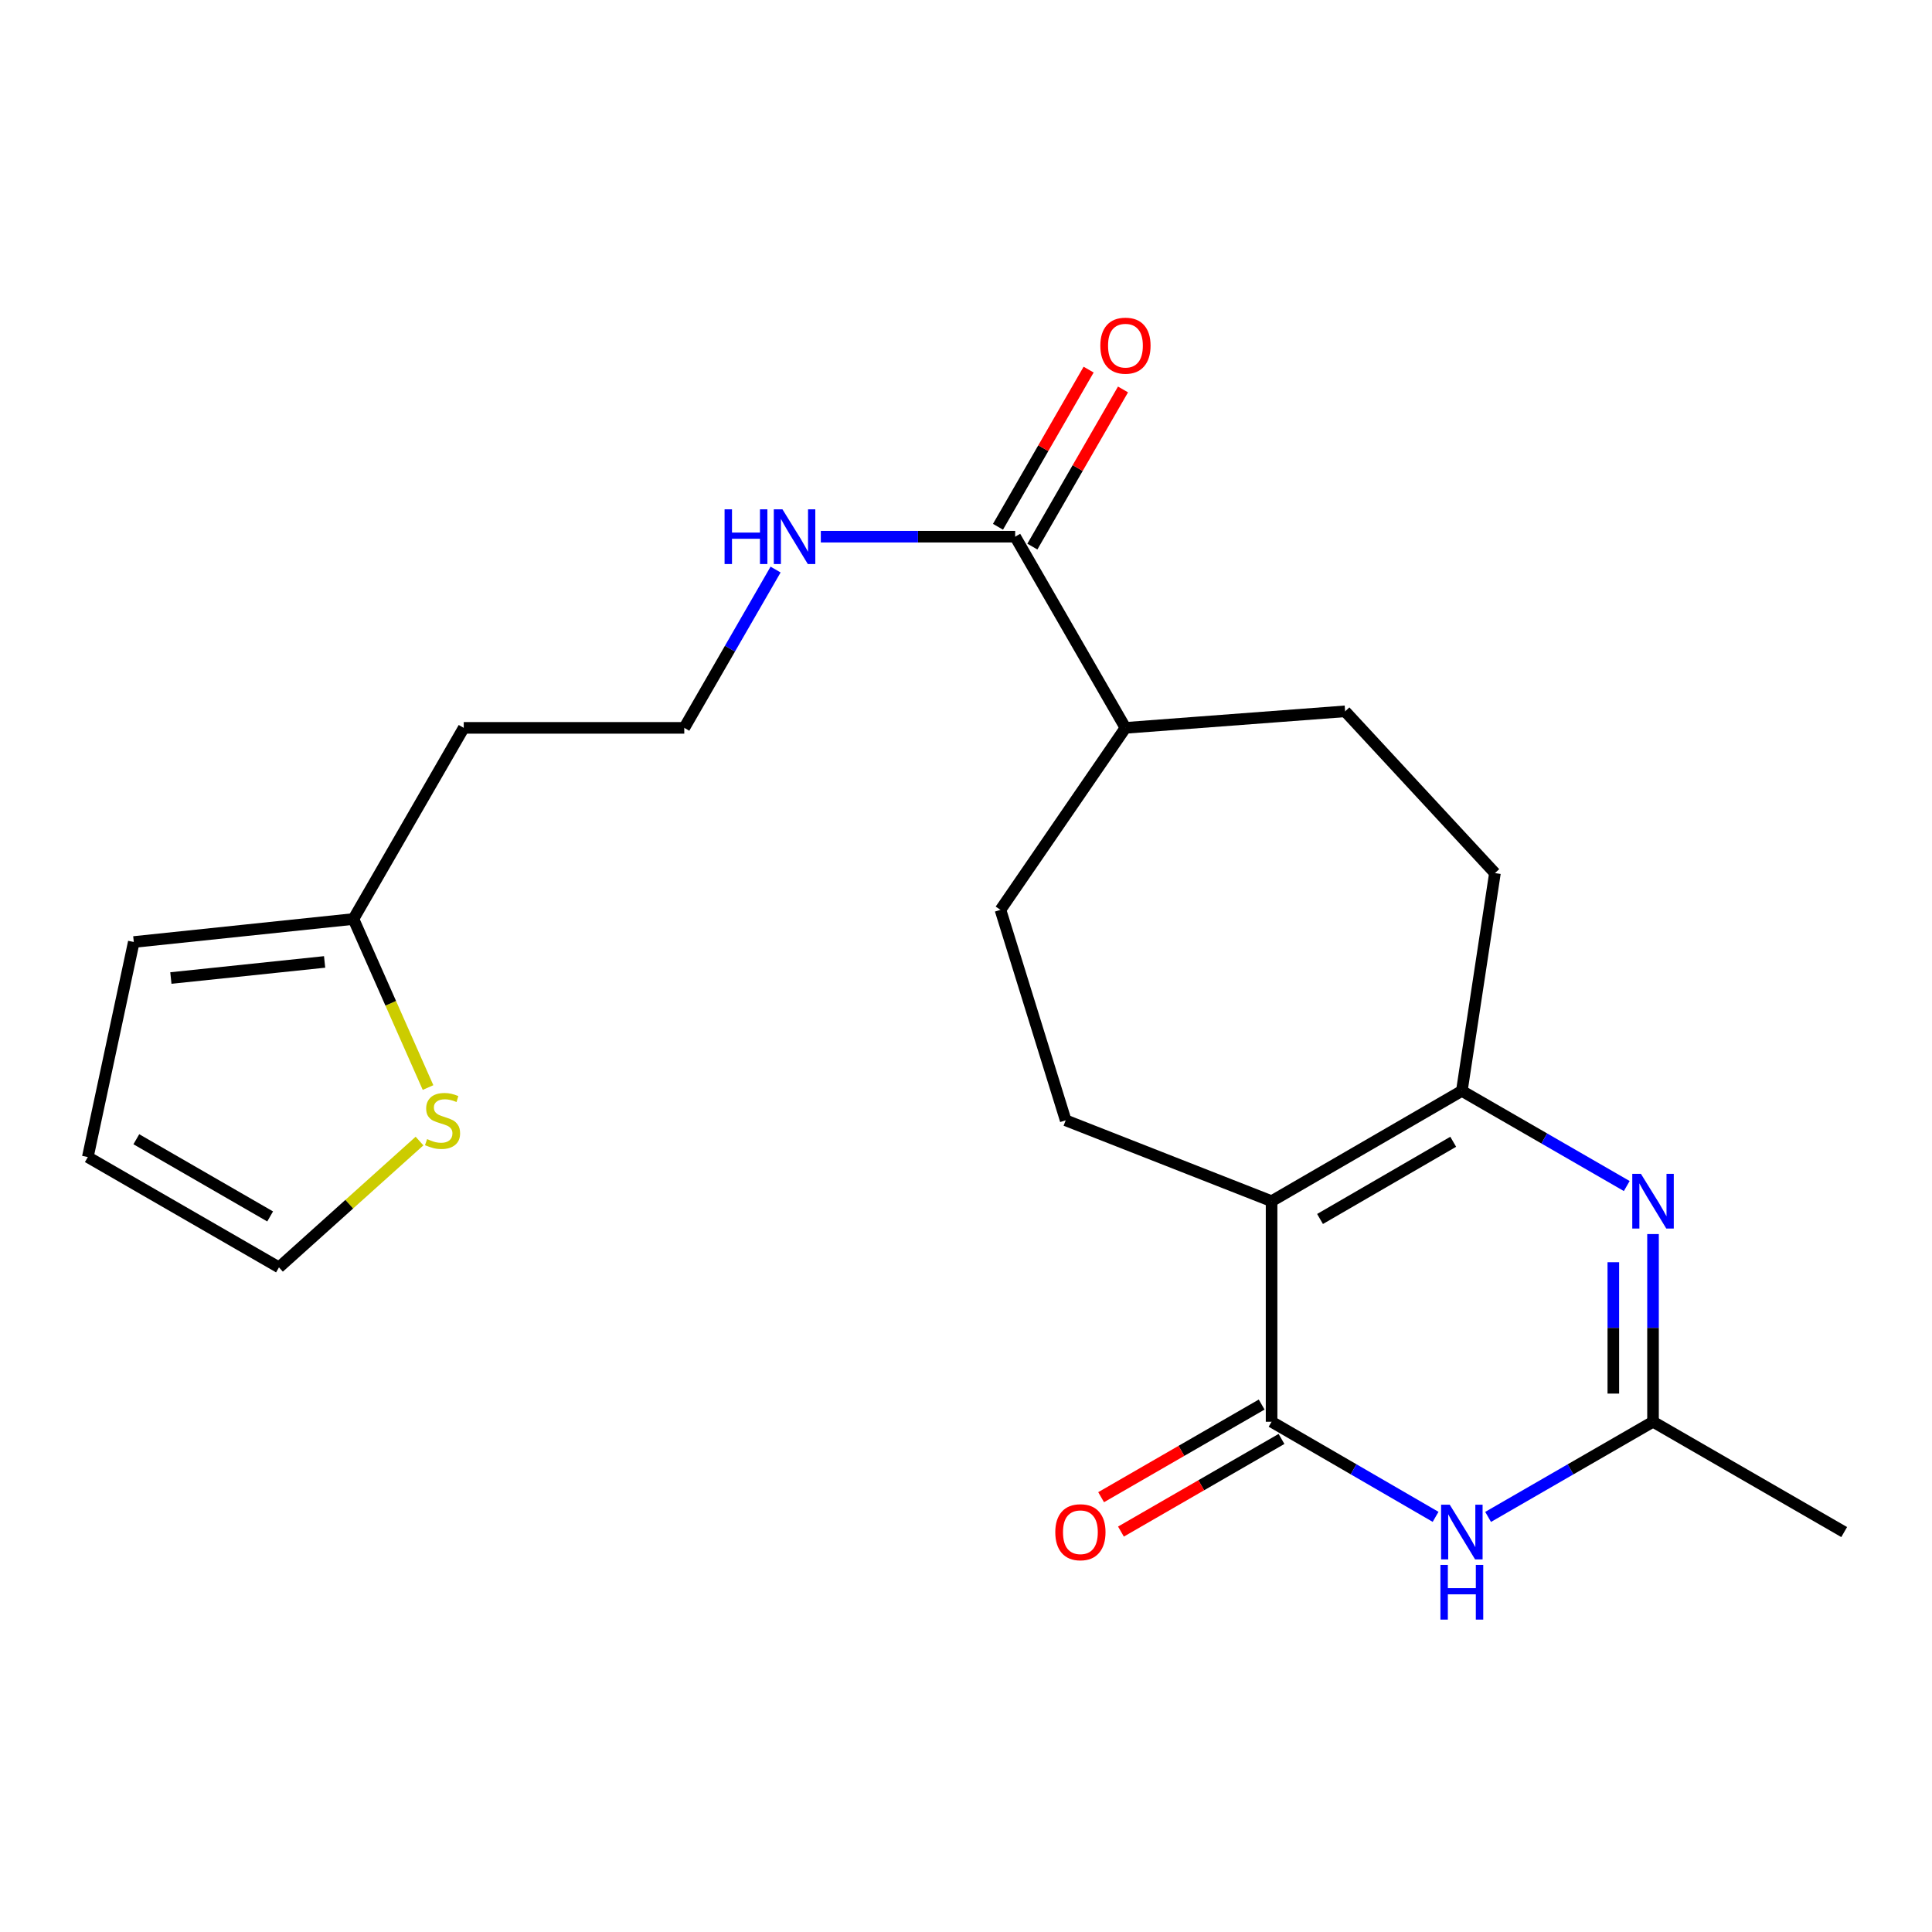 <?xml version='1.0' encoding='iso-8859-1'?>
<svg version='1.1' baseProfile='full'
              xmlns='http://www.w3.org/2000/svg'
                      xmlns:rdkit='http://www.rdkit.org/xml'
                      xmlns:xlink='http://www.w3.org/1999/xlink'
                  xml:space='preserve'
width='1000px' height='1000px' viewBox='0 0 1000 1000'>
<!-- END OF HEADER -->
<rect style='opacity:1.0;fill:#FFFFFF;stroke:none' width='1000' height='1000' x='0' y='0'> </rect>
<path class='bond-0' d='M 658.169,621.734 L 658.169,735.893' style='fill:none;fill-rule:evenodd;stroke:#000000;stroke-width:6px;stroke-linecap:butt;stroke-linejoin:miter;stroke-opacity:1' />
<path class='bond-1' d='M 658.169,621.734 L 756.646,564.644' style='fill:none;fill-rule:evenodd;stroke:#000000;stroke-width:6px;stroke-linecap:butt;stroke-linejoin:miter;stroke-opacity:1' />
<path class='bond-1' d='M 683.245,630.944 L 752.178,590.981' style='fill:none;fill-rule:evenodd;stroke:#000000;stroke-width:6px;stroke-linecap:butt;stroke-linejoin:miter;stroke-opacity:1' />
<path class='bond-5' d='M 658.169,621.734 L 551.601,579.881' style='fill:none;fill-rule:evenodd;stroke:#000000;stroke-width:6px;stroke-linecap:butt;stroke-linejoin:miter;stroke-opacity:1' />
<path class='bond-3' d='M 658.169,735.893 L 700.614,760.505' style='fill:none;fill-rule:evenodd;stroke:#000000;stroke-width:6px;stroke-linecap:butt;stroke-linejoin:miter;stroke-opacity:1' />
<path class='bond-3' d='M 700.614,760.505 L 743.06,785.117' style='fill:none;fill-rule:evenodd;stroke:#0000FF;stroke-width:6px;stroke-linecap:butt;stroke-linejoin:miter;stroke-opacity:1' />
<path class='bond-9' d='M 653.035,726.996 L 611.485,750.972' style='fill:none;fill-rule:evenodd;stroke:#000000;stroke-width:6px;stroke-linecap:butt;stroke-linejoin:miter;stroke-opacity:1' />
<path class='bond-9' d='M 611.485,750.972 L 569.936,774.948' style='fill:none;fill-rule:evenodd;stroke:#FF0000;stroke-width:6px;stroke-linecap:butt;stroke-linejoin:miter;stroke-opacity:1' />
<path class='bond-9' d='M 663.303,744.79 L 621.754,768.766' style='fill:none;fill-rule:evenodd;stroke:#000000;stroke-width:6px;stroke-linecap:butt;stroke-linejoin:miter;stroke-opacity:1' />
<path class='bond-9' d='M 621.754,768.766 L 580.204,792.742' style='fill:none;fill-rule:evenodd;stroke:#FF0000;stroke-width:6px;stroke-linecap:butt;stroke-linejoin:miter;stroke-opacity:1' />
<path class='bond-2' d='M 756.646,564.644 L 799.325,589.267' style='fill:none;fill-rule:evenodd;stroke:#000000;stroke-width:6px;stroke-linecap:butt;stroke-linejoin:miter;stroke-opacity:1' />
<path class='bond-2' d='M 799.325,589.267 L 842.005,613.89' style='fill:none;fill-rule:evenodd;stroke:#0000FF;stroke-width:6px;stroke-linecap:butt;stroke-linejoin:miter;stroke-opacity:1' />
<path class='bond-10' d='M 756.646,564.644 L 773.777,451.912' style='fill:none;fill-rule:evenodd;stroke:#000000;stroke-width:6px;stroke-linecap:butt;stroke-linejoin:miter;stroke-opacity:1' />
<path class='bond-4' d='M 855.601,638.748 L 855.601,687.32' style='fill:none;fill-rule:evenodd;stroke:#0000FF;stroke-width:6px;stroke-linecap:butt;stroke-linejoin:miter;stroke-opacity:1' />
<path class='bond-4' d='M 855.601,687.32 L 855.601,735.893' style='fill:none;fill-rule:evenodd;stroke:#000000;stroke-width:6px;stroke-linecap:butt;stroke-linejoin:miter;stroke-opacity:1' />
<path class='bond-4' d='M 835.057,653.32 L 835.057,687.32' style='fill:none;fill-rule:evenodd;stroke:#0000FF;stroke-width:6px;stroke-linecap:butt;stroke-linejoin:miter;stroke-opacity:1' />
<path class='bond-4' d='M 835.057,687.32 L 835.057,721.321' style='fill:none;fill-rule:evenodd;stroke:#000000;stroke-width:6px;stroke-linecap:butt;stroke-linejoin:miter;stroke-opacity:1' />
<path class='bond-23' d='M 770.242,785.149 L 812.921,760.521' style='fill:none;fill-rule:evenodd;stroke:#0000FF;stroke-width:6px;stroke-linecap:butt;stroke-linejoin:miter;stroke-opacity:1' />
<path class='bond-23' d='M 812.921,760.521 L 855.601,735.893' style='fill:none;fill-rule:evenodd;stroke:#000000;stroke-width:6px;stroke-linecap:butt;stroke-linejoin:miter;stroke-opacity:1' />
<path class='bond-21' d='M 855.601,735.893 L 954.545,792.995' style='fill:none;fill-rule:evenodd;stroke:#000000;stroke-width:6px;stroke-linecap:butt;stroke-linejoin:miter;stroke-opacity:1' />
<path class='bond-15' d='M 551.601,579.881 L 517.839,470.938' style='fill:none;fill-rule:evenodd;stroke:#000000;stroke-width:6px;stroke-linecap:butt;stroke-linejoin:miter;stroke-opacity:1' />
<path class='bond-6' d='M 525.452,277.786 L 582.532,376.742' style='fill:none;fill-rule:evenodd;stroke:#000000;stroke-width:6px;stroke-linecap:butt;stroke-linejoin:miter;stroke-opacity:1' />
<path class='bond-14' d='M 534.35,282.919 L 557.809,242.249' style='fill:none;fill-rule:evenodd;stroke:#000000;stroke-width:6px;stroke-linecap:butt;stroke-linejoin:miter;stroke-opacity:1' />
<path class='bond-14' d='M 557.809,242.249 L 581.268,201.579' style='fill:none;fill-rule:evenodd;stroke:#FF0000;stroke-width:6px;stroke-linecap:butt;stroke-linejoin:miter;stroke-opacity:1' />
<path class='bond-14' d='M 516.554,272.654 L 540.013,231.984' style='fill:none;fill-rule:evenodd;stroke:#000000;stroke-width:6px;stroke-linecap:butt;stroke-linejoin:miter;stroke-opacity:1' />
<path class='bond-14' d='M 540.013,231.984 L 563.472,191.314' style='fill:none;fill-rule:evenodd;stroke:#FF0000;stroke-width:6px;stroke-linecap:butt;stroke-linejoin:miter;stroke-opacity:1' />
<path class='bond-17' d='M 525.452,277.786 L 475.153,277.786' style='fill:none;fill-rule:evenodd;stroke:#000000;stroke-width:6px;stroke-linecap:butt;stroke-linejoin:miter;stroke-opacity:1' />
<path class='bond-17' d='M 475.153,277.786 L 424.854,277.786' style='fill:none;fill-rule:evenodd;stroke:#0000FF;stroke-width:6px;stroke-linecap:butt;stroke-linejoin:miter;stroke-opacity:1' />
<path class='bond-7' d='M 221.552,562.912 L 202.242,519.293' style='fill:none;fill-rule:evenodd;stroke:#CCCC00;stroke-width:6px;stroke-linecap:butt;stroke-linejoin:miter;stroke-opacity:1' />
<path class='bond-7' d='M 202.242,519.293 L 182.931,475.675' style='fill:none;fill-rule:evenodd;stroke:#000000;stroke-width:6px;stroke-linecap:butt;stroke-linejoin:miter;stroke-opacity:1' />
<path class='bond-12' d='M 217.139,590.601 L 180.769,623.294' style='fill:none;fill-rule:evenodd;stroke:#CCCC00;stroke-width:6px;stroke-linecap:butt;stroke-linejoin:miter;stroke-opacity:1' />
<path class='bond-12' d='M 180.769,623.294 L 144.399,655.986' style='fill:none;fill-rule:evenodd;stroke:#000000;stroke-width:6px;stroke-linecap:butt;stroke-linejoin:miter;stroke-opacity:1' />
<path class='bond-8' d='M 182.931,475.675 L 240.033,376.742' style='fill:none;fill-rule:evenodd;stroke:#000000;stroke-width:6px;stroke-linecap:butt;stroke-linejoin:miter;stroke-opacity:1' />
<path class='bond-13' d='M 182.931,475.675 L 69.252,487.579' style='fill:none;fill-rule:evenodd;stroke:#000000;stroke-width:6px;stroke-linecap:butt;stroke-linejoin:miter;stroke-opacity:1' />
<path class='bond-13' d='M 168.019,497.893 L 88.443,506.226' style='fill:none;fill-rule:evenodd;stroke:#000000;stroke-width:6px;stroke-linecap:butt;stroke-linejoin:miter;stroke-opacity:1' />
<path class='bond-18' d='M 773.777,451.912 L 696.234,368.182' style='fill:none;fill-rule:evenodd;stroke:#000000;stroke-width:6px;stroke-linecap:butt;stroke-linejoin:miter;stroke-opacity:1' />
<path class='bond-11' d='M 582.532,376.742 L 517.839,470.938' style='fill:none;fill-rule:evenodd;stroke:#000000;stroke-width:6px;stroke-linecap:butt;stroke-linejoin:miter;stroke-opacity:1' />
<path class='bond-22' d='M 582.532,376.742 L 696.234,368.182' style='fill:none;fill-rule:evenodd;stroke:#000000;stroke-width:6px;stroke-linecap:butt;stroke-linejoin:miter;stroke-opacity:1' />
<path class='bond-24' d='M 144.399,655.986 L 45.455,598.896' style='fill:none;fill-rule:evenodd;stroke:#000000;stroke-width:6px;stroke-linecap:butt;stroke-linejoin:miter;stroke-opacity:1' />
<path class='bond-24' d='M 139.825,629.628 L 70.564,589.665' style='fill:none;fill-rule:evenodd;stroke:#000000;stroke-width:6px;stroke-linecap:butt;stroke-linejoin:miter;stroke-opacity:1' />
<path class='bond-16' d='M 69.252,487.579 L 45.455,598.896' style='fill:none;fill-rule:evenodd;stroke:#000000;stroke-width:6px;stroke-linecap:butt;stroke-linejoin:miter;stroke-opacity:1' />
<path class='bond-20' d='M 401.444,294.802 L 377.812,335.772' style='fill:none;fill-rule:evenodd;stroke:#0000FF;stroke-width:6px;stroke-linecap:butt;stroke-linejoin:miter;stroke-opacity:1' />
<path class='bond-20' d='M 377.812,335.772 L 354.18,376.742' style='fill:none;fill-rule:evenodd;stroke:#000000;stroke-width:6px;stroke-linecap:butt;stroke-linejoin:miter;stroke-opacity:1' />
<path class='bond-19' d='M 240.033,376.742 L 354.18,376.742' style='fill:none;fill-rule:evenodd;stroke:#000000;stroke-width:6px;stroke-linecap:butt;stroke-linejoin:miter;stroke-opacity:1' />
<path  class='atom-3' d='M 849.341 607.574
L 858.621 622.574
Q 859.541 624.054, 861.021 626.734
Q 862.501 629.414, 862.581 629.574
L 862.581 607.574
L 866.341 607.574
L 866.341 635.894
L 862.461 635.894
L 852.501 619.494
Q 851.341 617.574, 850.101 615.374
Q 848.901 613.174, 848.541 612.494
L 848.541 635.894
L 844.861 635.894
L 844.861 607.574
L 849.341 607.574
' fill='#0000FF'/>
<path  class='atom-4' d='M 750.386 778.835
L 759.666 793.835
Q 760.586 795.315, 762.066 797.995
Q 763.546 800.675, 763.626 800.835
L 763.626 778.835
L 767.386 778.835
L 767.386 807.155
L 763.506 807.155
L 753.546 790.755
Q 752.386 788.835, 751.146 786.635
Q 749.946 784.435, 749.586 783.755
L 749.586 807.155
L 745.906 807.155
L 745.906 778.835
L 750.386 778.835
' fill='#0000FF'/>
<path  class='atom-4' d='M 745.566 809.987
L 749.406 809.987
L 749.406 822.027
L 763.886 822.027
L 763.886 809.987
L 767.726 809.987
L 767.726 838.307
L 763.886 838.307
L 763.886 825.227
L 749.406 825.227
L 749.406 838.307
L 745.566 838.307
L 745.566 809.987
' fill='#0000FF'/>
<path  class='atom-8' d='M 221.065 589.601
Q 221.385 589.721, 222.705 590.281
Q 224.025 590.841, 225.465 591.201
Q 226.945 591.521, 228.385 591.521
Q 231.065 591.521, 232.625 590.241
Q 234.185 588.921, 234.185 586.641
Q 234.185 585.081, 233.385 584.121
Q 232.625 583.161, 231.425 582.641
Q 230.225 582.121, 228.225 581.521
Q 225.705 580.761, 224.185 580.041
Q 222.705 579.321, 221.625 577.801
Q 220.585 576.281, 220.585 573.721
Q 220.585 570.161, 222.985 567.961
Q 225.425 565.761, 230.225 565.761
Q 233.505 565.761, 237.225 567.321
L 236.305 570.401
Q 232.905 569.001, 230.345 569.001
Q 227.585 569.001, 226.065 570.161
Q 224.545 571.281, 224.585 573.241
Q 224.585 574.761, 225.345 575.681
Q 226.145 576.601, 227.265 577.121
Q 228.425 577.641, 230.345 578.241
Q 232.905 579.041, 234.425 579.841
Q 235.945 580.641, 237.025 582.281
Q 238.145 583.881, 238.145 586.641
Q 238.145 590.561, 235.505 592.681
Q 232.905 594.761, 228.545 594.761
Q 226.025 594.761, 224.105 594.201
Q 222.225 593.681, 219.985 592.761
L 221.065 589.601
' fill='#CCCC00'/>
<path  class='atom-10' d='M 546.214 793.075
Q 546.214 786.275, 549.574 782.475
Q 552.934 778.675, 559.214 778.675
Q 565.494 778.675, 568.854 782.475
Q 572.214 786.275, 572.214 793.075
Q 572.214 799.955, 568.814 803.875
Q 565.414 807.755, 559.214 807.755
Q 552.974 807.755, 549.574 803.875
Q 546.214 799.995, 546.214 793.075
M 559.214 804.555
Q 563.534 804.555, 565.854 801.675
Q 568.214 798.755, 568.214 793.075
Q 568.214 787.515, 565.854 784.715
Q 563.534 781.875, 559.214 781.875
Q 554.894 781.875, 552.534 784.675
Q 550.214 787.475, 550.214 793.075
Q 550.214 798.795, 552.534 801.675
Q 554.894 804.555, 559.214 804.555
' fill='#FF0000'/>
<path  class='atom-15' d='M 569.532 178.911
Q 569.532 172.111, 572.892 168.311
Q 576.252 164.511, 582.532 164.511
Q 588.812 164.511, 592.172 168.311
Q 595.532 172.111, 595.532 178.911
Q 595.532 185.791, 592.132 189.711
Q 588.732 193.591, 582.532 193.591
Q 576.292 193.591, 572.892 189.711
Q 569.532 185.831, 569.532 178.911
M 582.532 190.391
Q 586.852 190.391, 589.172 187.511
Q 591.532 184.591, 591.532 178.911
Q 591.532 173.351, 589.172 170.551
Q 586.852 167.711, 582.532 167.711
Q 578.212 167.711, 575.852 170.511
Q 573.532 173.311, 573.532 178.911
Q 573.532 184.631, 575.852 187.511
Q 578.212 190.391, 582.532 190.391
' fill='#FF0000'/>
<path  class='atom-18' d='M 375.039 263.626
L 378.879 263.626
L 378.879 275.666
L 393.359 275.666
L 393.359 263.626
L 397.199 263.626
L 397.199 291.946
L 393.359 291.946
L 393.359 278.866
L 378.879 278.866
L 378.879 291.946
L 375.039 291.946
L 375.039 263.626
' fill='#0000FF'/>
<path  class='atom-18' d='M 404.999 263.626
L 414.279 278.626
Q 415.199 280.106, 416.679 282.786
Q 418.159 285.466, 418.239 285.626
L 418.239 263.626
L 421.999 263.626
L 421.999 291.946
L 418.119 291.946
L 408.159 275.546
Q 406.999 273.626, 405.759 271.426
Q 404.559 269.226, 404.199 268.546
L 404.199 291.946
L 400.519 291.946
L 400.519 263.626
L 404.999 263.626
' fill='#0000FF'/>
</svg>
